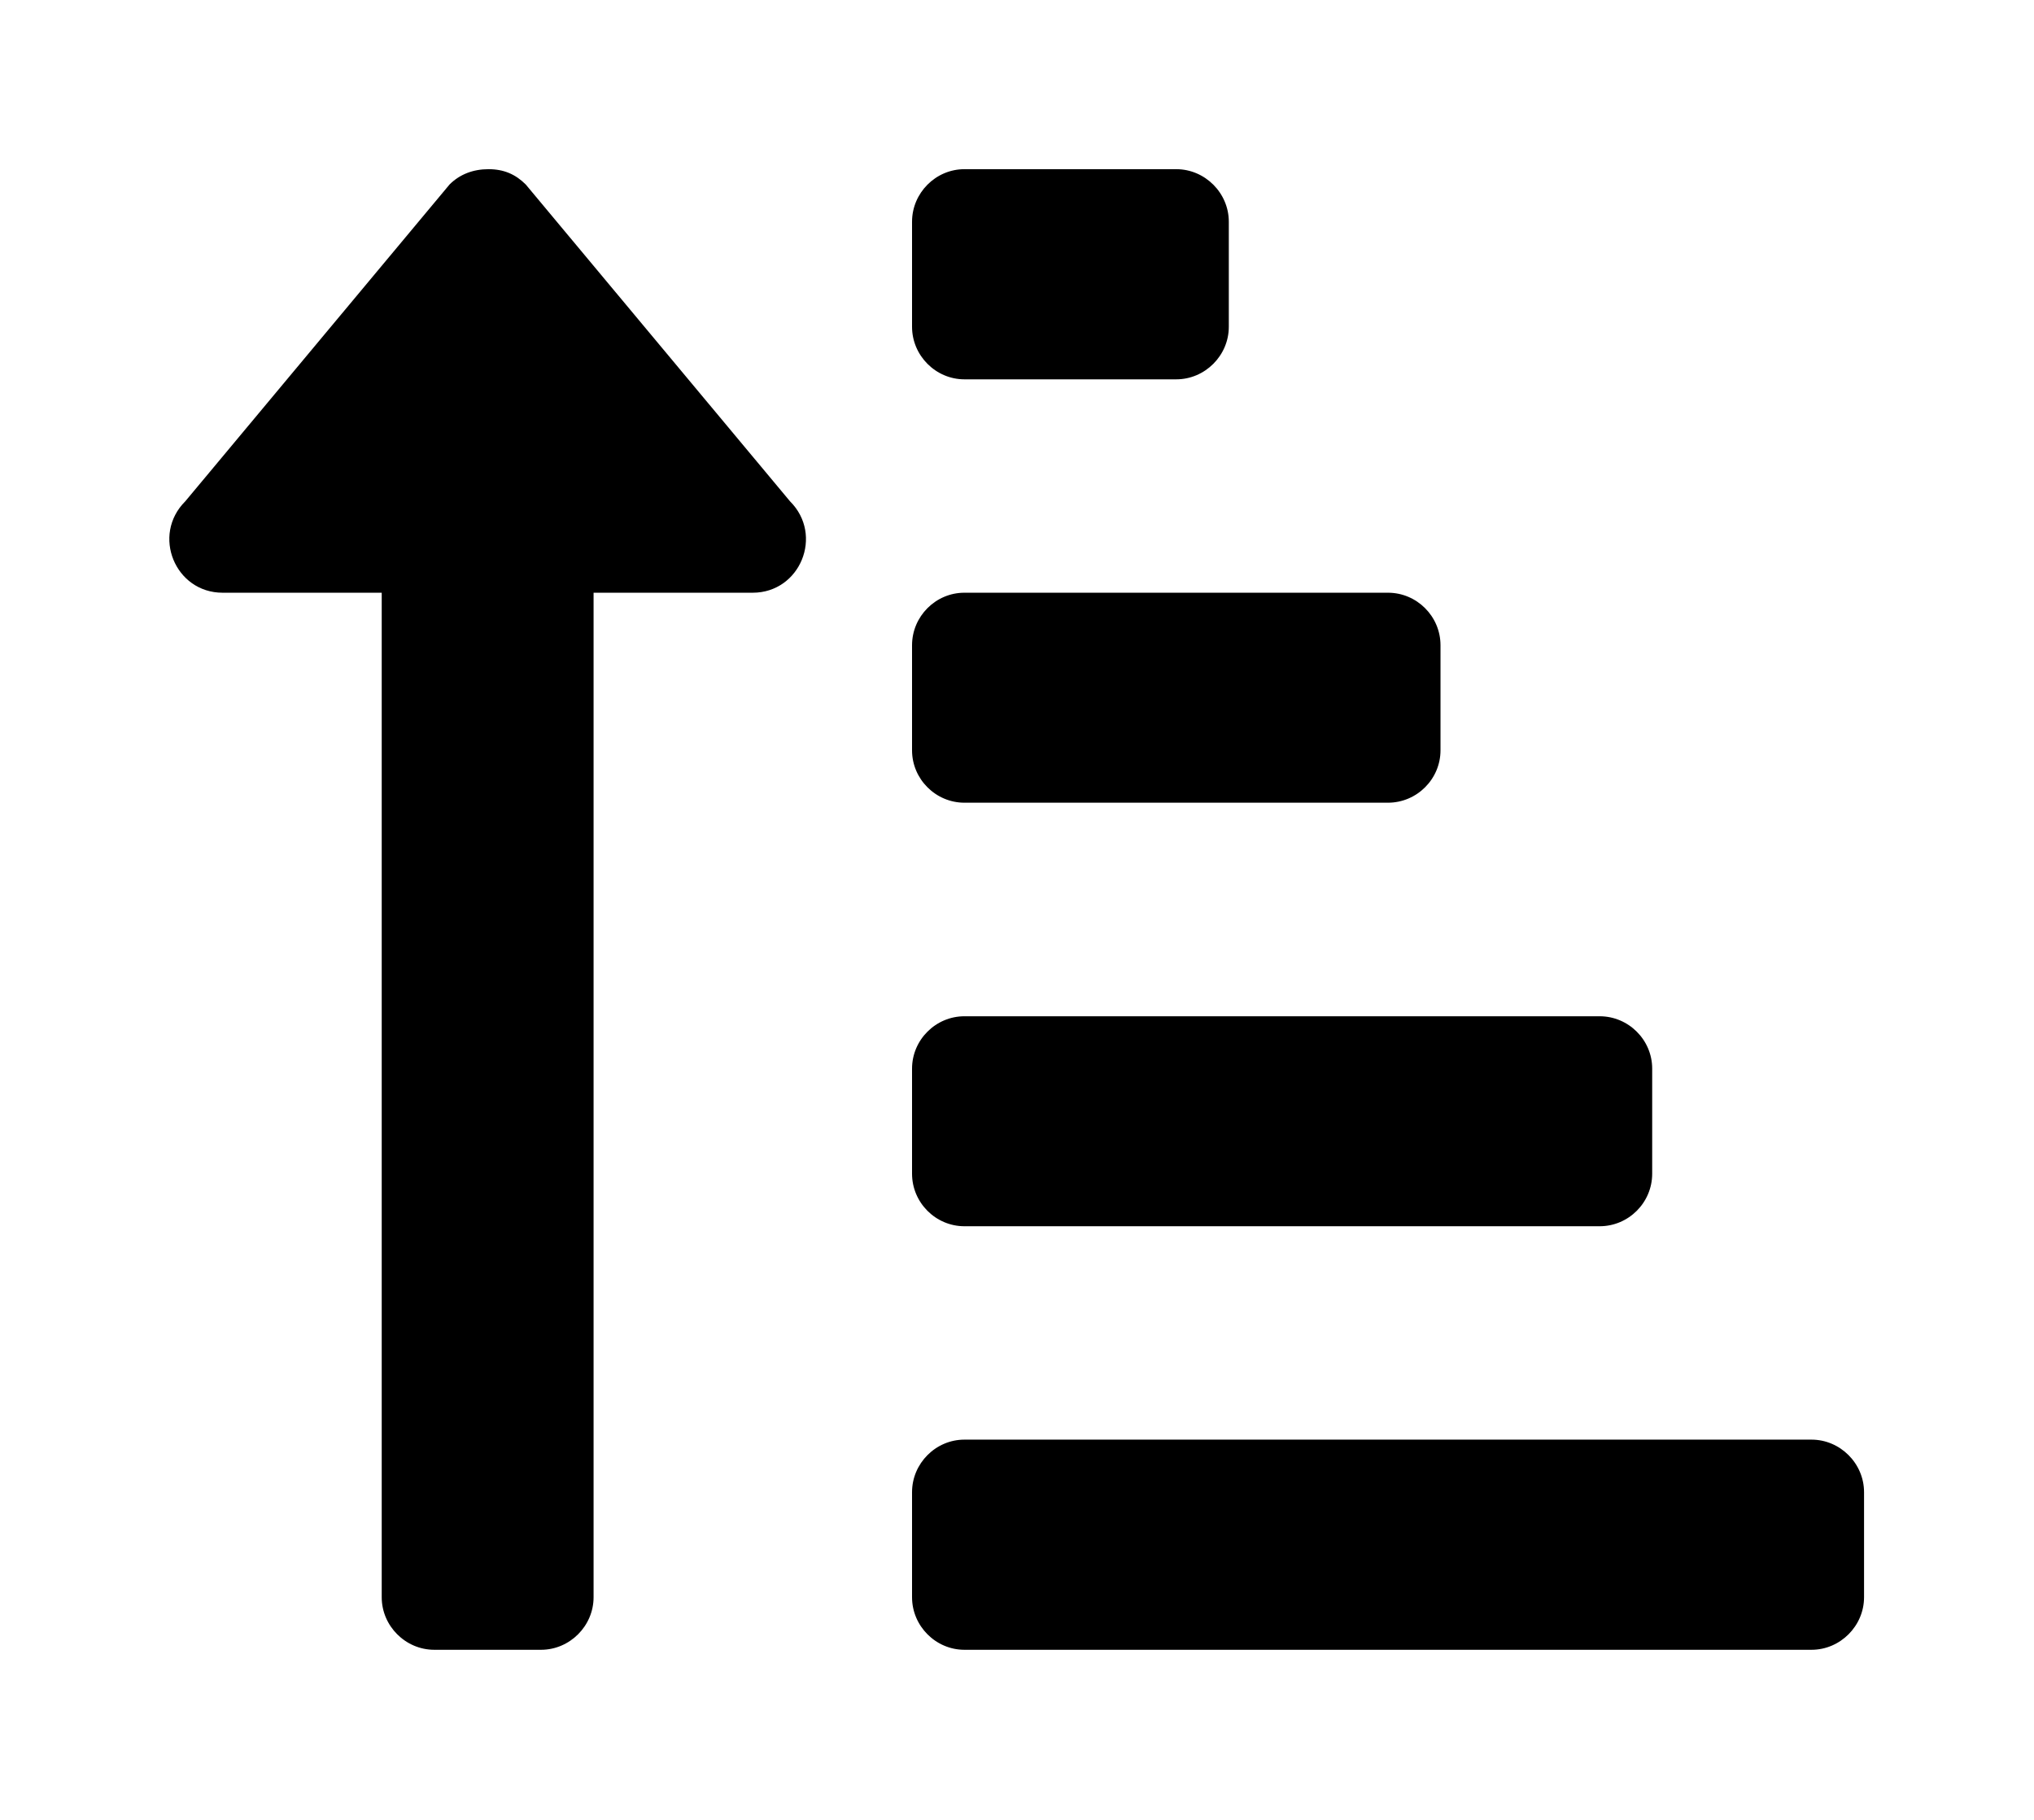 <?xml version='1.0' encoding='UTF-8'?>
<!-- This file was generated by dvisvgm 2.13.3 -->
<svg version='1.1' xmlns='http://www.w3.org/2000/svg' xmlns:xlink='http://www.w3.org/1999/xlink' viewBox='-215.28 -215.28 35.768 32'>
<title>\faSortAmountUp*</title>
<desc Packages=''/>
<defs>
<path id='g0-25' d='M4.672-6.854H5.918C6.087-6.854 6.227-6.994 6.227-7.163V-7.781C6.227-7.95 6.087-8.09 5.918-8.09H4.672C4.503-8.09 4.364-7.95 4.364-7.781V-7.163C4.364-6.994 4.503-6.854 4.672-6.854ZM4.672-4.364H7.163C7.333-4.364 7.472-4.503 7.472-4.672V-5.29C7.472-5.46 7.333-5.599 7.163-5.599H4.672C4.503-5.599 4.364-5.46 4.364-5.29V-4.672C4.364-4.503 4.503-4.364 4.672-4.364ZM9.654-.618H4.672C4.503-.618 4.364-.478 4.364-.309V.309C4.364 .478 4.503 .618 4.672 .618H9.654C9.823 .618 9.963 .478 9.963 .309V-.309C9.963-.478 9.823-.618 9.654-.618ZM4.672-1.873H8.408C8.578-1.873 8.717-2.012 8.717-2.182V-2.8C8.717-2.969 8.578-3.108 8.408-3.108H4.672C4.503-3.108 4.364-2.969 4.364-2.8V-2.182C4.364-2.012 4.503-1.873 4.672-1.873ZM.309-5.599H1.245V.309C1.245 .478 1.385 .618 1.554 .618H2.182C2.351 .618 2.491 .478 2.491 .309V-5.599H3.427C3.706-5.599 3.846-5.938 3.646-6.137L2.092-8C2.032-8.06 1.963-8.09 1.873-8.09S1.704-8.06 1.644-8L.09-6.137C-.11-5.938 .03-5.599 .309-5.599Z'/>
</defs>
<g id='page1' transform='scale(2.99)'>
<use x='-71' y='-62.915' xlink:href='#g0-25'/>
</g>
</svg>

